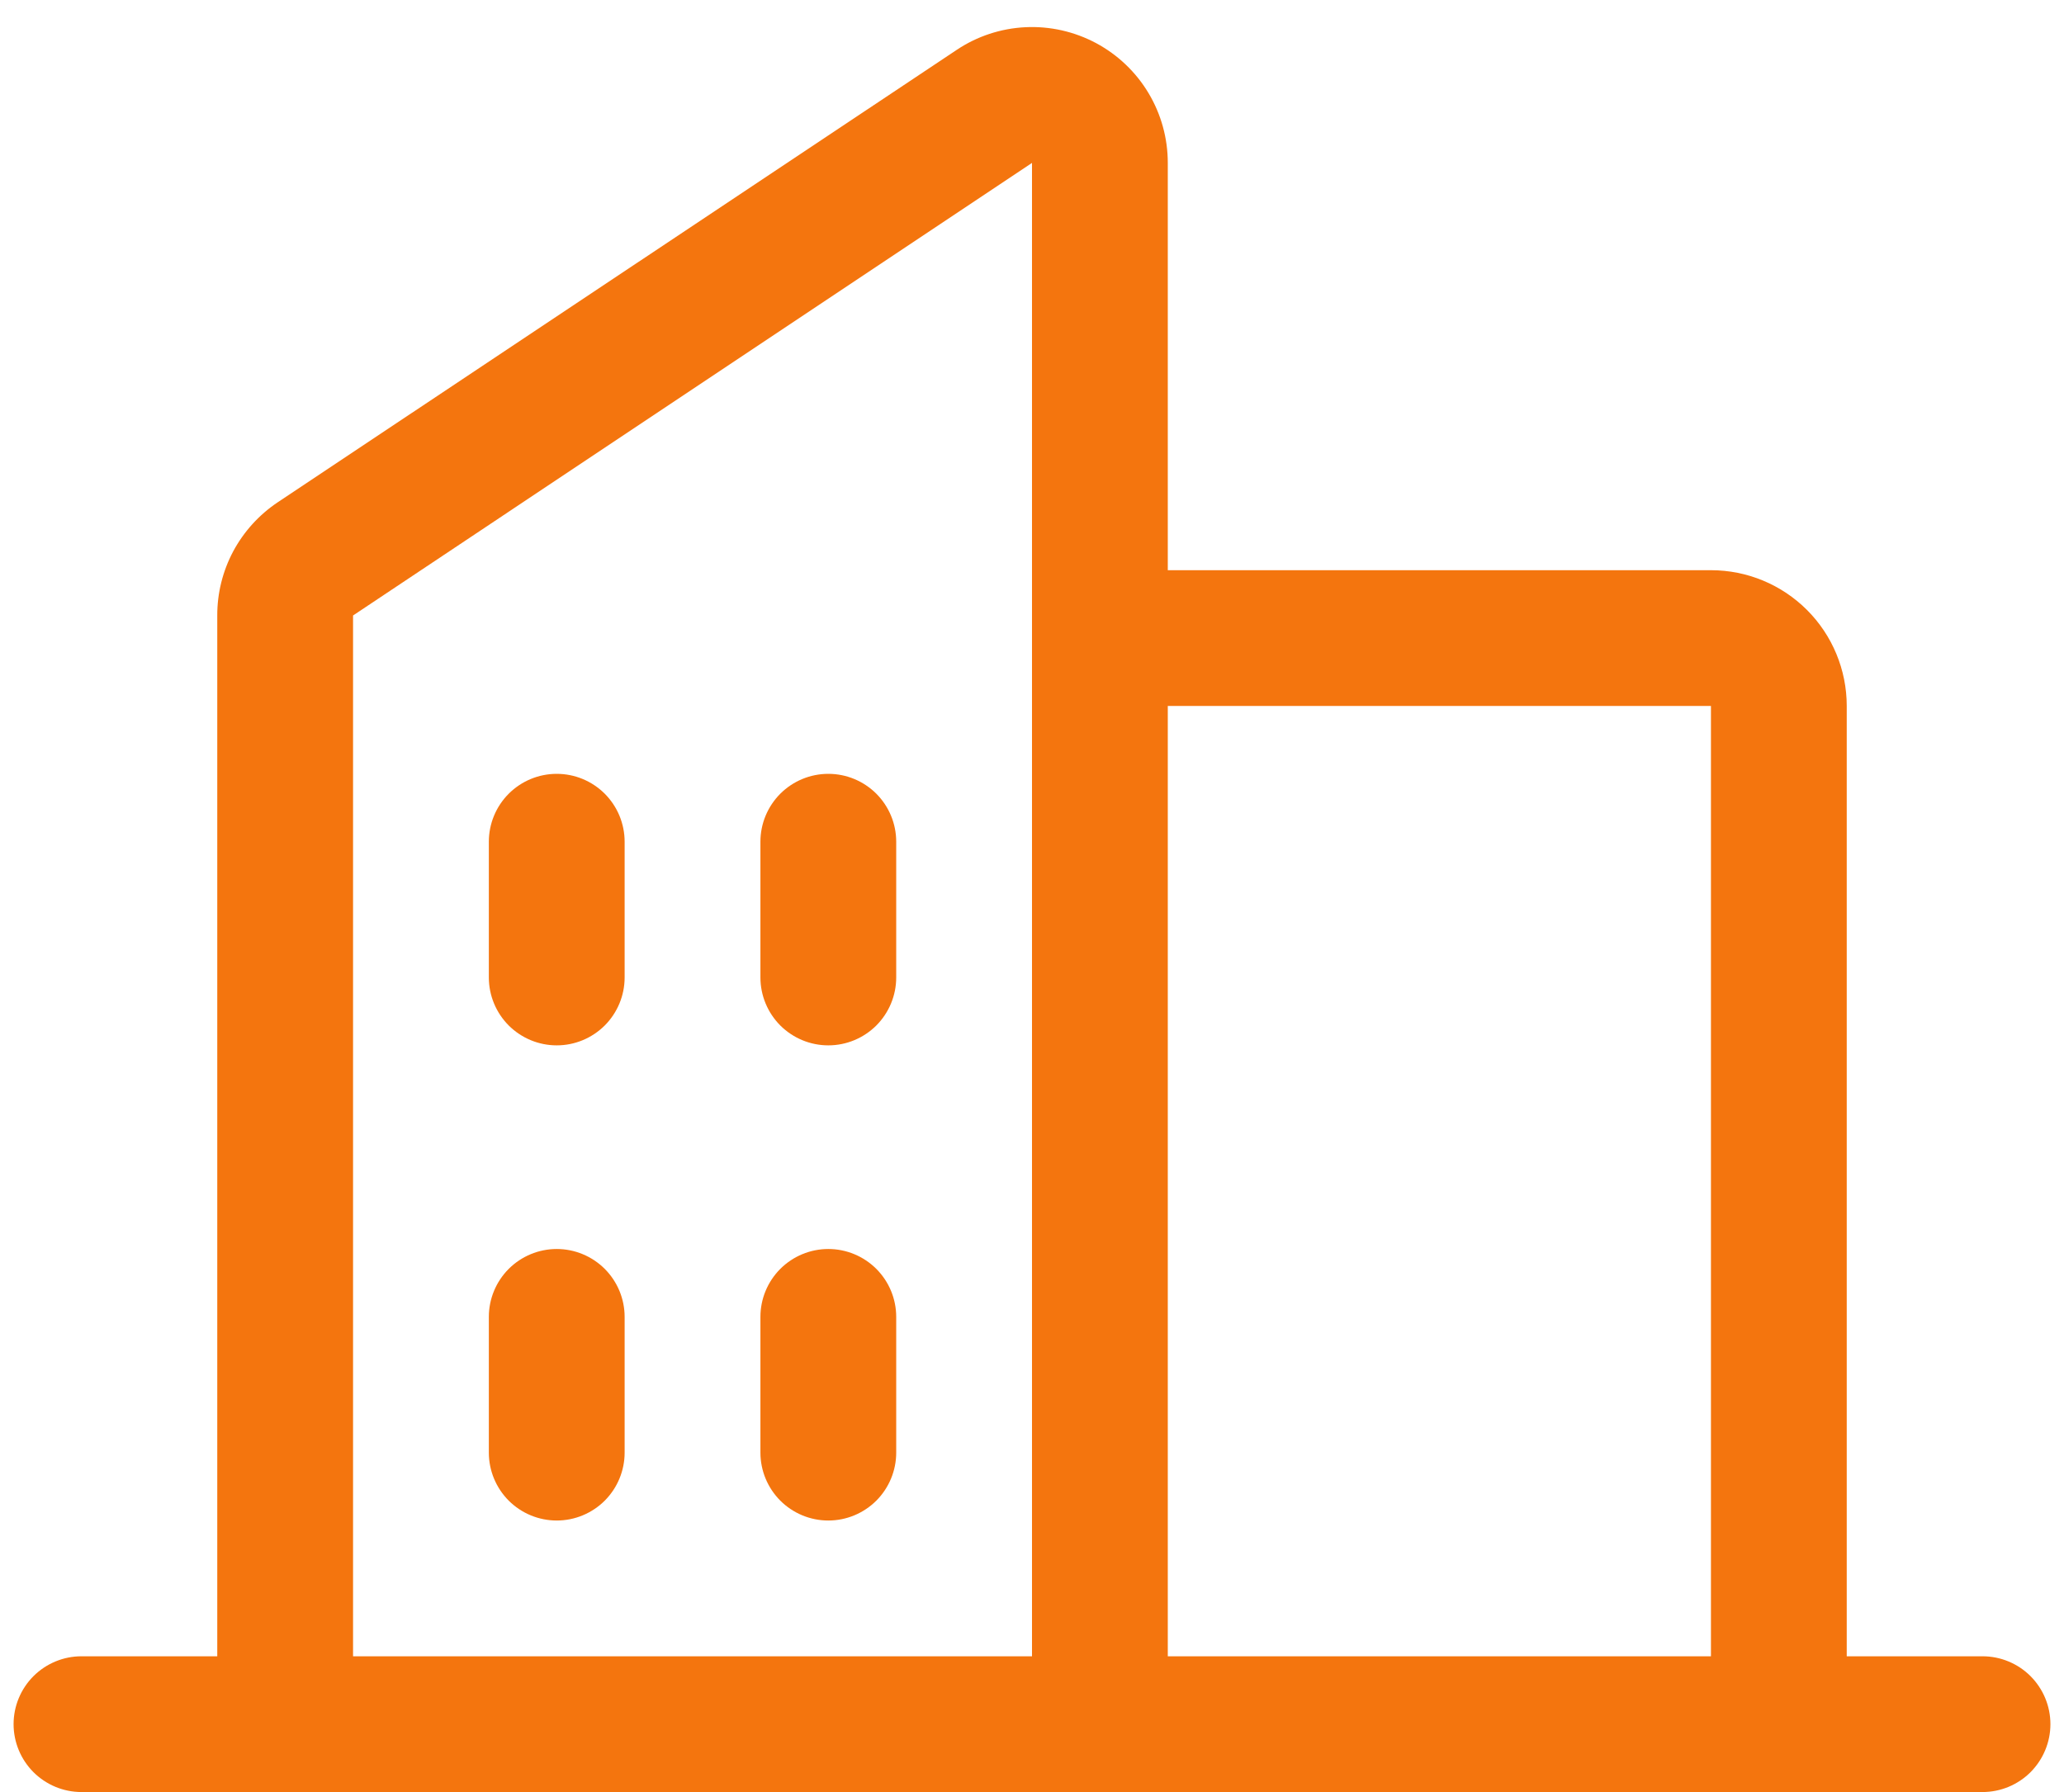 <svg xmlns="http://www.w3.org/2000/svg" width="38" height="33" viewBox="0 0 38 33" fill="none"><path d="M36.5 30.5H34V13C34 12.337 33.737 11.701 33.268 11.232C32.799 10.763 32.163 10.5 31.5 10.5H21.5V3C21.5 2.547 21.378 2.103 21.145 1.714C20.913 1.326 20.579 1.008 20.18 0.794C19.781 0.581 19.331 0.479 18.879 0.501C18.427 0.523 17.989 0.667 17.613 0.919L5.112 9.25C4.77 9.479 4.489 9.789 4.294 10.152C4.1 10.516 3.999 10.922 4 11.334V30.5H1.5C1.168 30.5 0.851 30.632 0.616 30.866C0.382 31.101 0.25 31.418 0.25 31.75C0.25 32.081 0.382 32.399 0.616 32.634C0.851 32.868 1.168 33 1.5 33H36.5C36.831 33 37.15 32.868 37.384 32.634C37.618 32.399 37.75 32.081 37.75 31.75C37.75 31.418 37.618 31.101 37.384 30.866C37.15 30.632 36.831 30.5 36.5 30.5ZM31.5 13V30.5H21.5V13H31.5ZM6.5 11.334L19 3V30.5H6.5V11.334ZM16.5 15.5V18C16.5 18.331 16.368 18.649 16.134 18.884C15.899 19.118 15.582 19.25 15.25 19.25C14.918 19.25 14.601 19.118 14.366 18.884C14.132 18.649 14 18.331 14 18V15.5C14 15.168 14.132 14.851 14.366 14.616C14.601 14.382 14.918 14.25 15.25 14.25C15.582 14.25 15.899 14.382 16.134 14.616C16.368 14.851 16.5 15.168 16.5 15.5ZM11.5 15.5V18C11.5 18.331 11.368 18.649 11.134 18.884C10.899 19.118 10.582 19.25 10.25 19.25C9.918 19.25 9.601 19.118 9.366 18.884C9.132 18.649 9 18.331 9 18V15.5C9 15.168 9.132 14.851 9.366 14.616C9.601 14.382 9.918 14.25 10.25 14.25C10.582 14.25 10.899 14.382 11.134 14.616C11.368 14.851 11.5 15.168 11.5 15.5ZM11.5 24.25V26.75C11.5 27.081 11.368 27.399 11.134 27.634C10.899 27.868 10.582 28 10.25 28C9.918 28 9.601 27.868 9.366 27.634C9.132 27.399 9 27.081 9 26.75V24.25C9 23.918 9.132 23.601 9.366 23.366C9.601 23.132 9.918 23 10.25 23C10.582 23 10.899 23.132 11.134 23.366C11.368 23.601 11.5 23.918 11.5 24.25ZM16.5 24.25V26.75C16.5 27.081 16.368 27.399 16.134 27.634C15.899 27.868 15.582 28 15.25 28C14.918 28 14.601 27.868 14.366 27.634C14.132 27.399 14 27.081 14 26.75V24.25C14 23.918 14.132 23.601 14.366 23.366C14.601 23.132 14.918 23 15.25 23C15.582 23 15.899 23.132 16.134 23.366C16.368 23.601 16.5 23.918 16.5 24.25Z" fill="#F4750E"></path></svg>